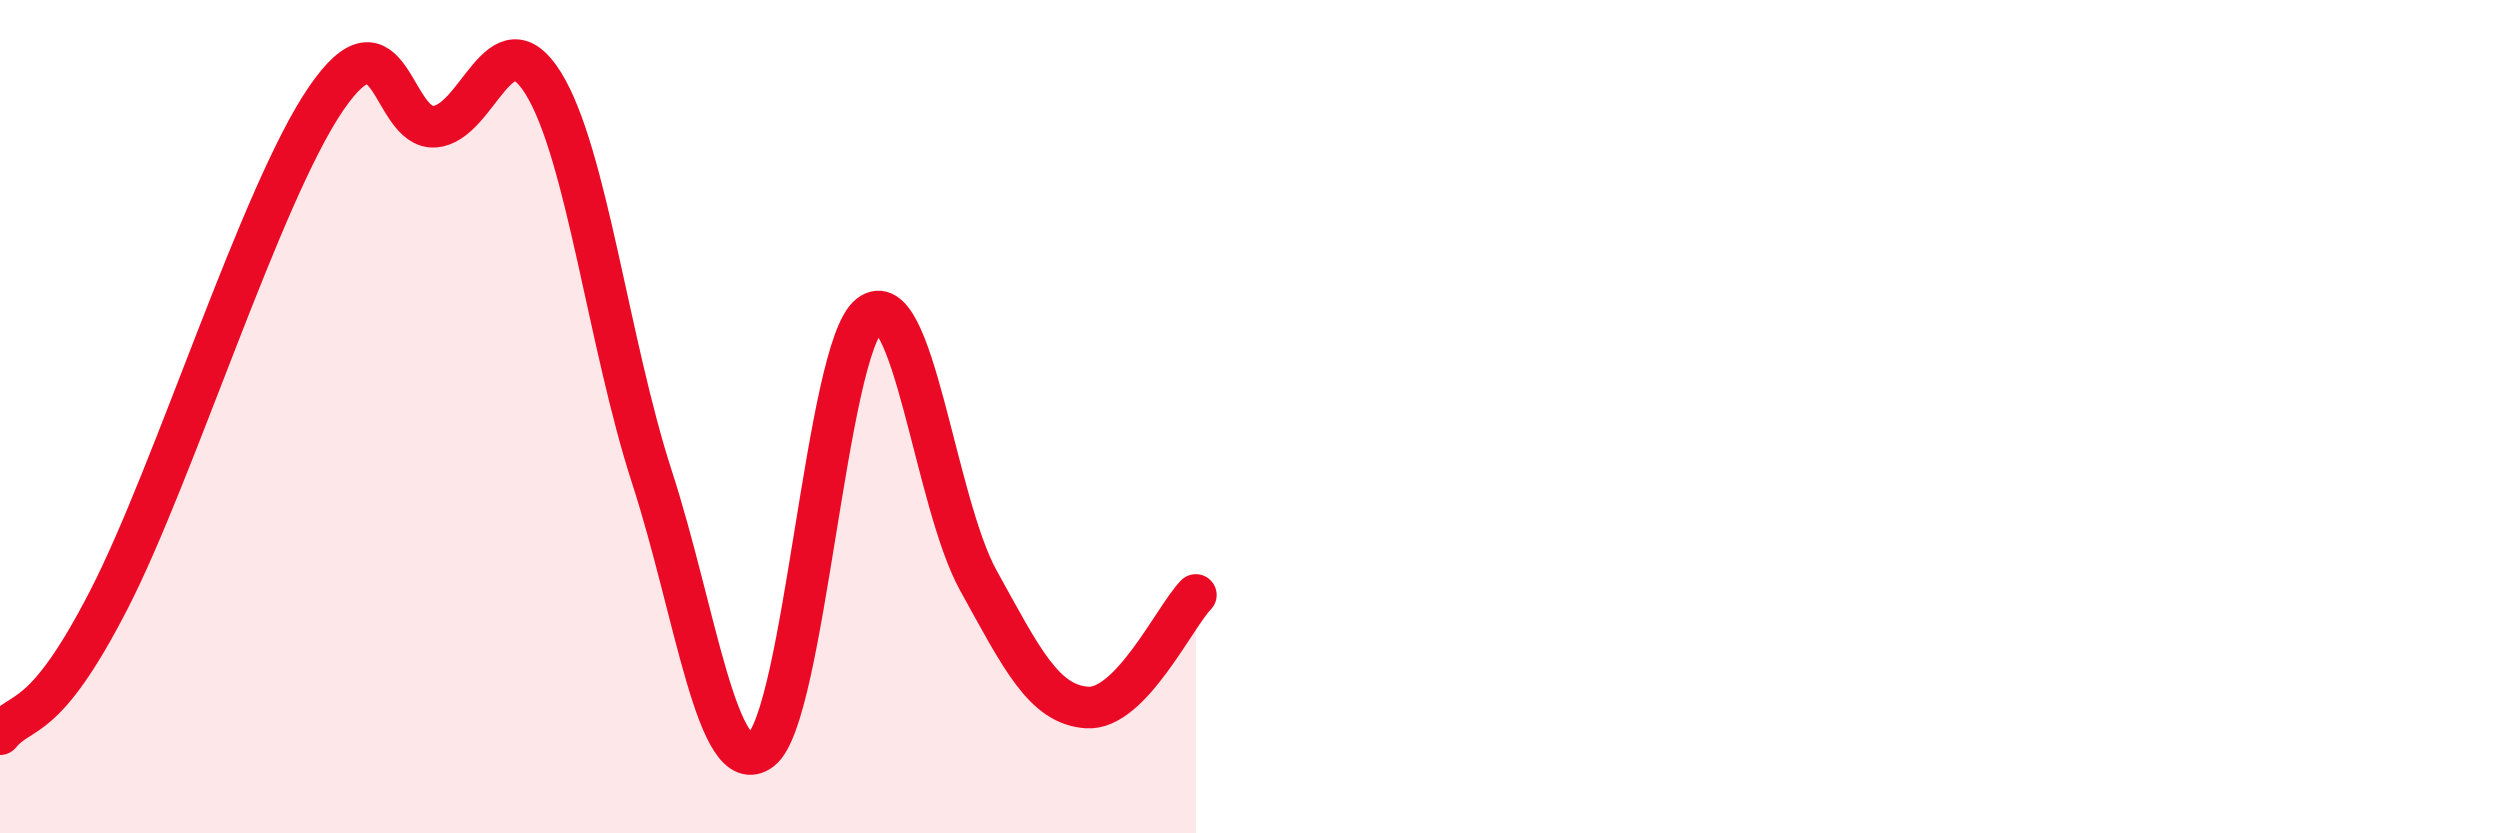 
    <svg width="60" height="20" viewBox="0 0 60 20" xmlns="http://www.w3.org/2000/svg">
      <path
        d="M 0,17.62 C 0.52,16.98 1.04,17.45 2.61,14.4 C 4.18,11.35 6.27,4.63 7.83,2.36 C 9.39,0.09 9.39,3.11 10.43,3.04 C 11.47,2.97 12,0.32 13.04,2 C 14.08,3.68 14.61,8.26 15.65,11.46 C 16.69,14.66 17.22,18.78 18.26,18 C 19.3,17.22 19.83,8.37 20.87,7.56 C 21.91,6.75 22.44,12.05 23.48,13.93 C 24.52,15.81 25.05,16.91 26.09,16.98 C 27.13,17.05 28.18,14.82 28.7,14.28L28.7 20L0 20Z"
        fill="#EB0A25"
        opacity="0.1"
        stroke-linecap="round"
        stroke-linejoin="round"
      />
      <path
        d="M 0,17.62 C 0.52,16.98 1.04,17.45 2.61,14.4 C 4.18,11.35 6.27,4.63 7.83,2.36 C 9.39,0.09 9.39,3.11 10.43,3.04 C 11.47,2.97 12,0.32 13.04,2 C 14.08,3.68 14.61,8.26 15.65,11.46 C 16.69,14.66 17.22,18.78 18.26,18 C 19.3,17.22 19.83,8.37 20.87,7.56 C 21.91,6.75 22.44,12.05 23.48,13.93 C 24.52,15.81 25.05,16.91 26.09,16.98 C 27.13,17.05 28.18,14.82 28.7,14.28"
        stroke="#EB0A25"
        stroke-width="1"
        fill="none"
        stroke-linecap="round"
        stroke-linejoin="round"
      />
    </svg>
  
